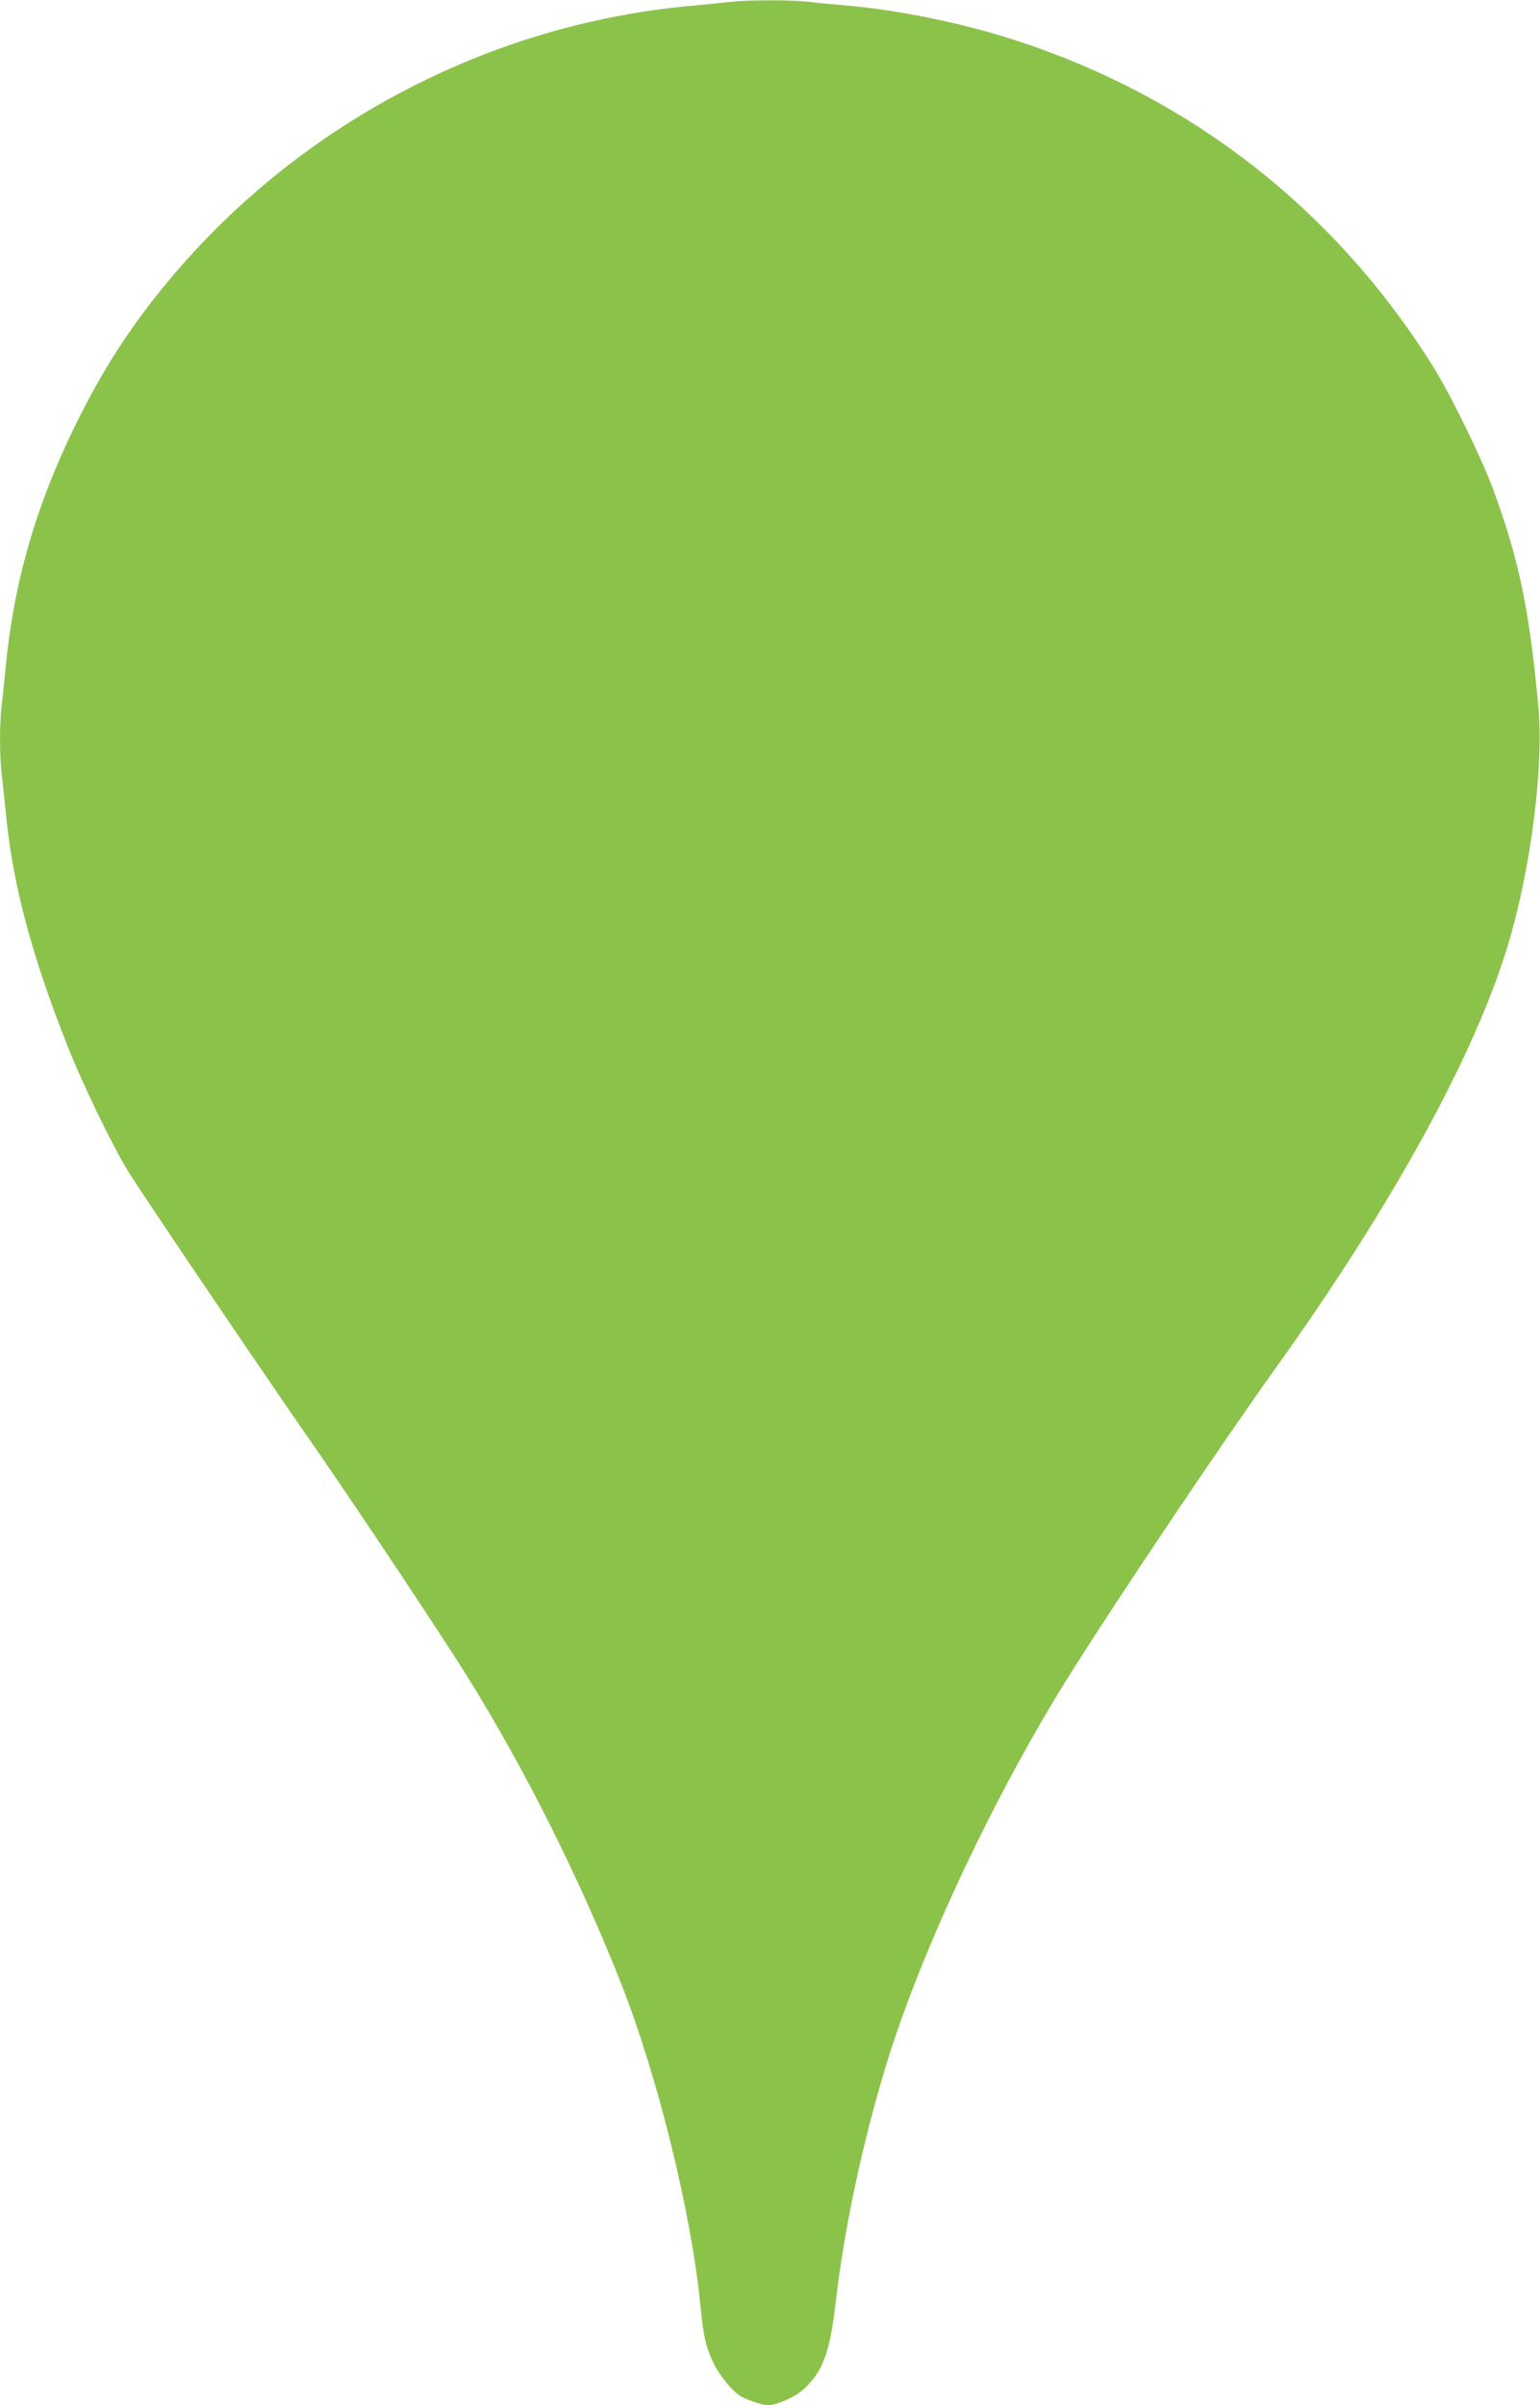 <?xml version="1.0" standalone="no"?>
<!DOCTYPE svg PUBLIC "-//W3C//DTD SVG 20010904//EN"
 "http://www.w3.org/TR/2001/REC-SVG-20010904/DTD/svg10.dtd">
<svg version="1.0" xmlns="http://www.w3.org/2000/svg"
 width="820pt" height="1280pt" viewBox="0 0 820 1280"
 preserveAspectRatio="xMidYMid meet">
<g transform="translate(0,1280) scale(0.1,-0.1)"
fill="#8bc34a" stroke="none">
<path d="M3890 12790 c-36 -4 -126 -13 -200 -20 -1081 -95 -2097 -628 -2795
-1467 -200 -241 -344 -463 -490 -758 -211 -427 -331 -840 -375 -1295 -6 -63
-15 -153 -21 -200 -12 -110 -12 -271 1 -379 5 -47 17 -153 25 -236 38 -359
137 -727 322 -1195 77 -197 236 -526 320 -665 69 -114 731 -1092 998 -1475
206 -296 681 -1009 812 -1220 305 -489 598 -1074 818 -1630 197 -498 377
-1229 425 -1725 15 -153 27 -209 65 -292 34 -74 108 -164 156 -189 42 -21 112
-44 138 -44 44 0 141 42 185 81 105 92 145 199 175 460 45 393 140 843 267
1262 186 613 590 1470 996 2110 262 415 813 1234 1088 1617 613 856 1055 1660
1229 2240 123 407 192 952 162 1274 -49 521 -104 782 -242 1156 -61 165 -234
518 -324 659 -525 833 -1292 1428 -2225 1729 -273 88 -611 158 -885 182 -71 6
-168 15 -215 21 -98 10 -315 10 -410 -1z"/>
</g>
</svg>
